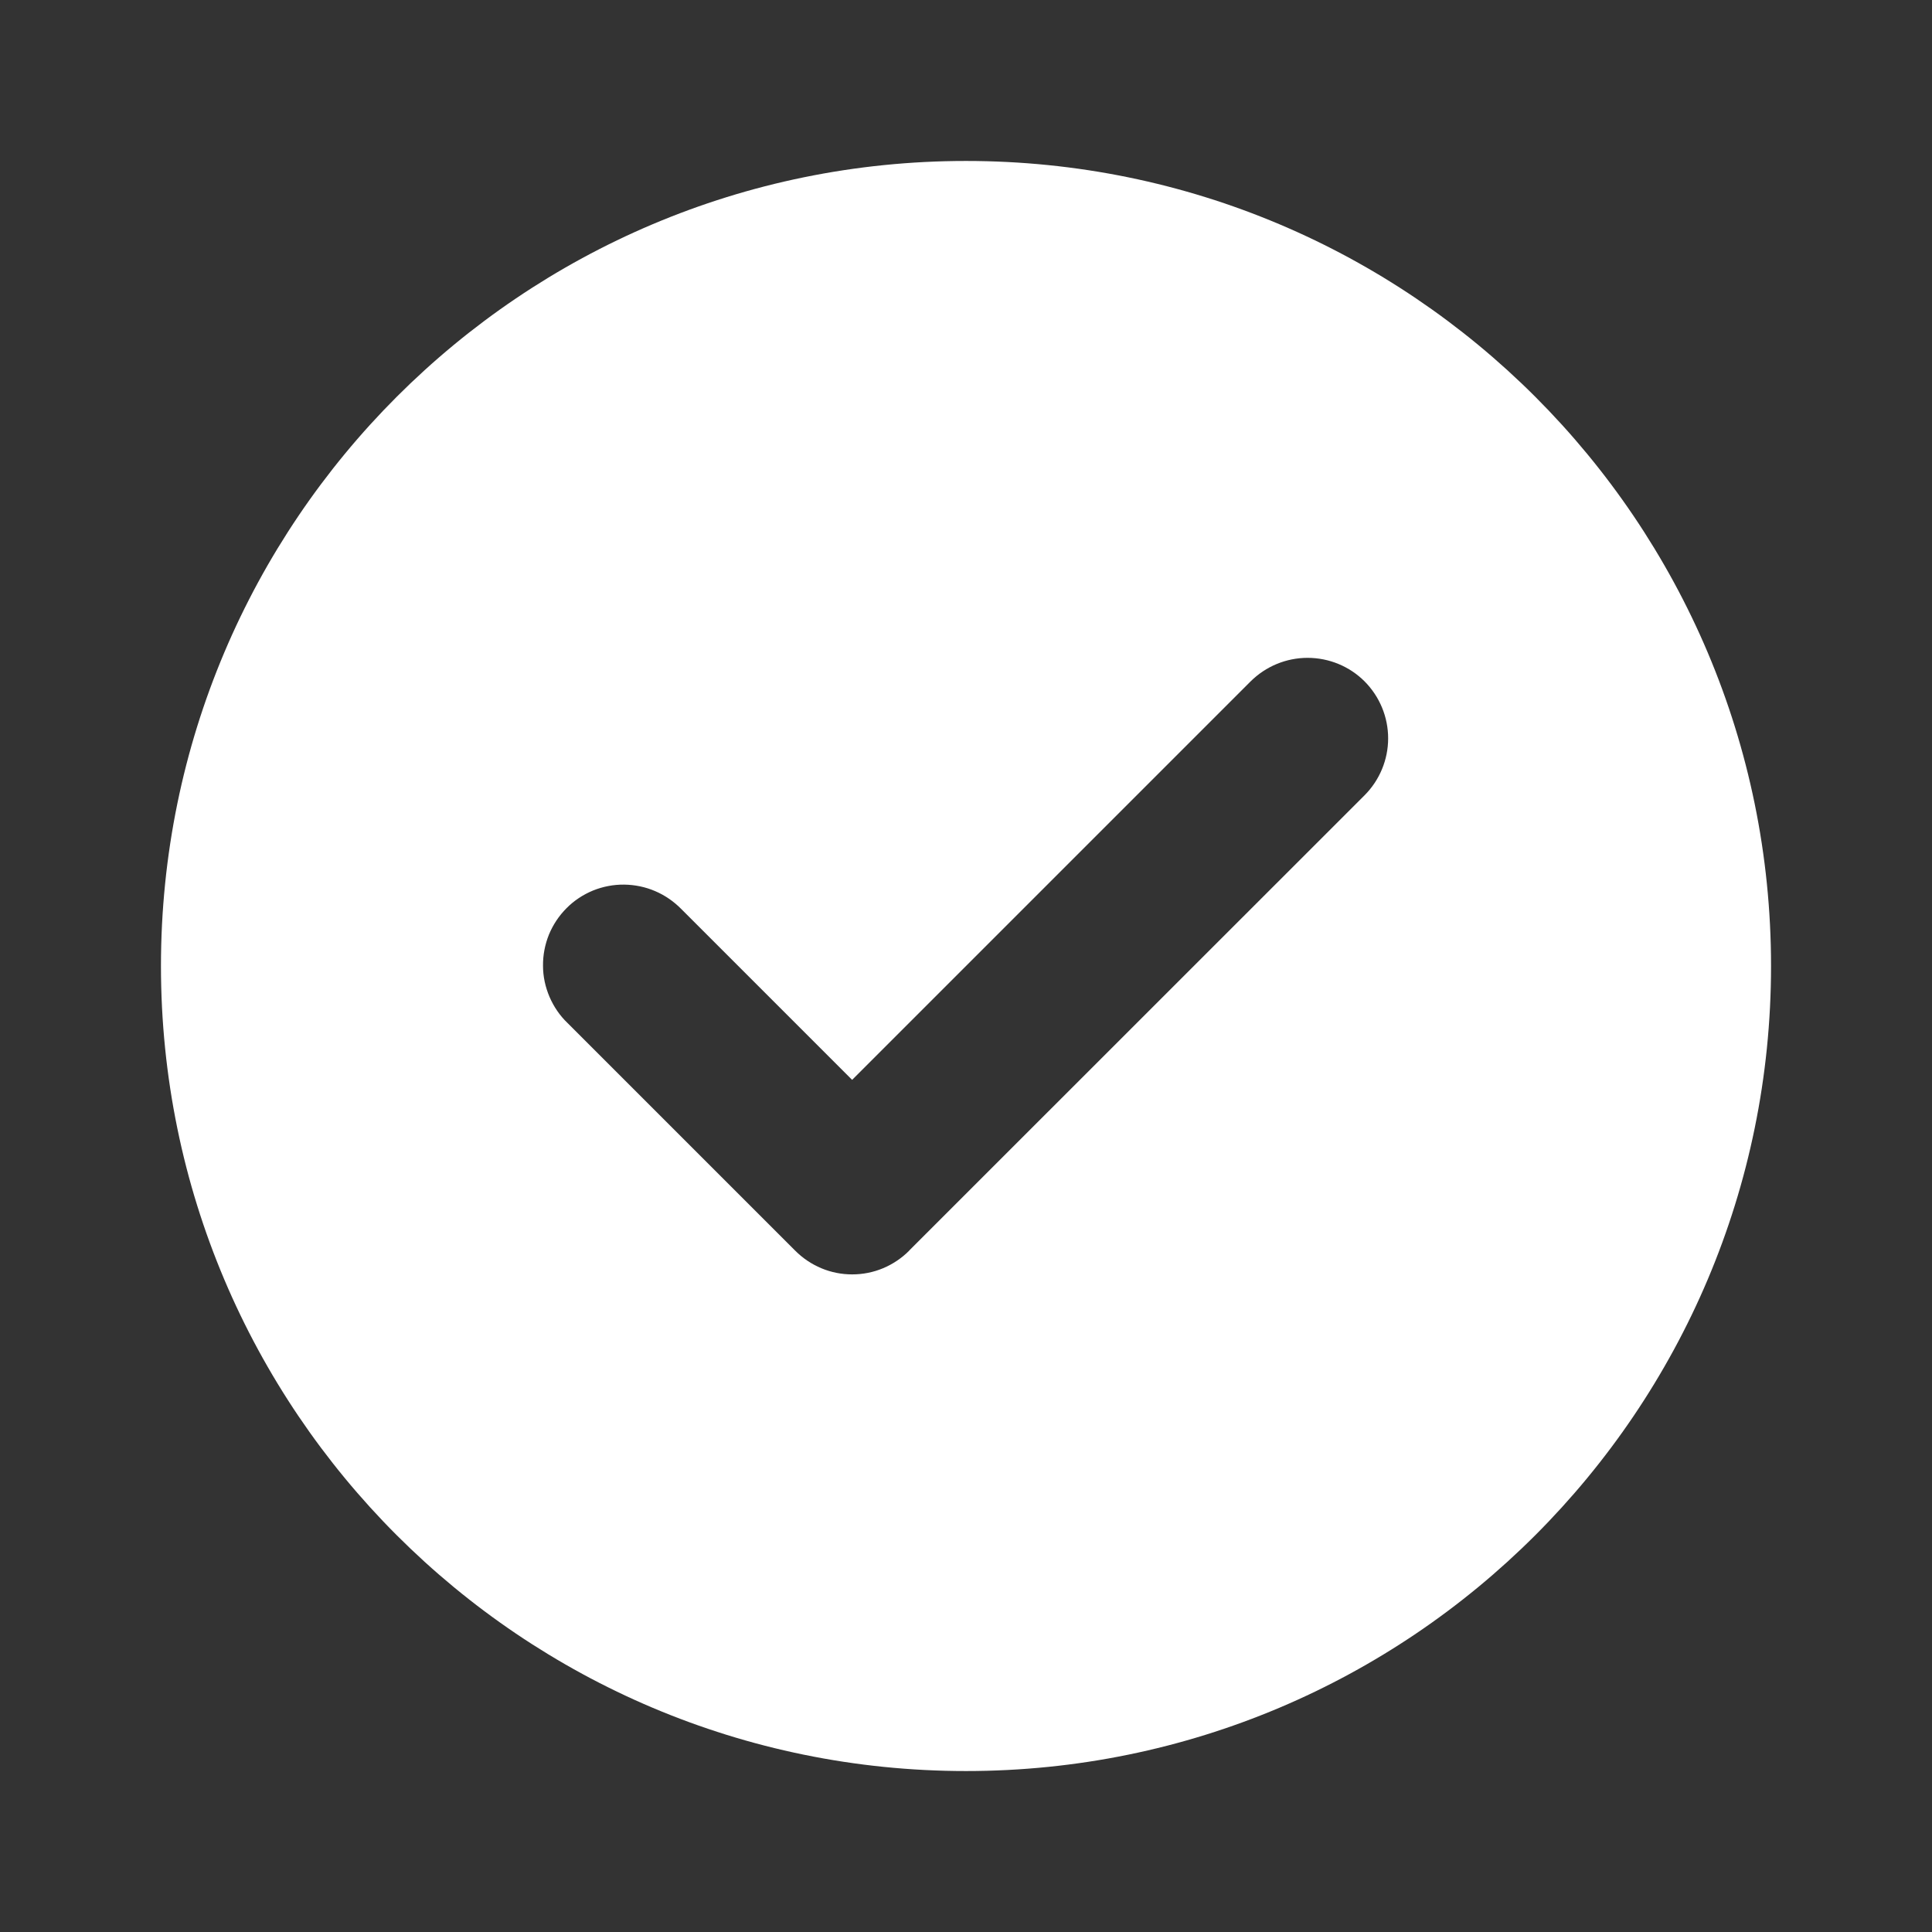 <?xml version="1.0" encoding="UTF-8"?> <svg xmlns="http://www.w3.org/2000/svg" width="16" height="16" viewBox="0 0 16 16" fill="none"><rect x="0" y="0" width="16" height="16" fill="#333333" stroke="none"/><path fill-rule="evenodd" clip-rule="evenodd" d="M8 14.667C11.682 14.667 14.667 11.682 14.667 8C14.667 4.318 11.682 1.333 8 1.333C4.318 1.333 1.333 4.318 1.333 8C1.333 11.682 4.318 14.667 8 14.667ZM10.357 5.643C10.483 5.518 10.652 5.448 10.829 5.448C11.006 5.448 11.176 5.518 11.301 5.643C11.426 5.769 11.496 5.938 11.496 6.115C11.496 6.292 11.425 6.462 11.3 6.587L7.531 10.355L7.529 10.358C7.467 10.42 7.394 10.469 7.313 10.503C7.232 10.537 7.145 10.554 7.057 10.554C6.97 10.554 6.883 10.537 6.802 10.503C6.721 10.469 6.648 10.42 6.586 10.358L6.583 10.355L4.7 8.472C4.636 8.411 4.586 8.337 4.551 8.256C4.516 8.174 4.497 8.087 4.497 7.998C4.496 7.91 4.513 7.822 4.546 7.74C4.58 7.658 4.629 7.584 4.692 7.521C4.754 7.458 4.829 7.409 4.911 7.375C4.993 7.342 5.08 7.325 5.169 7.326C5.257 7.327 5.345 7.345 5.426 7.38C5.508 7.415 5.581 7.466 5.643 7.529L7.057 8.943L10.357 5.643V5.643Z" fill="white"></path></svg> 